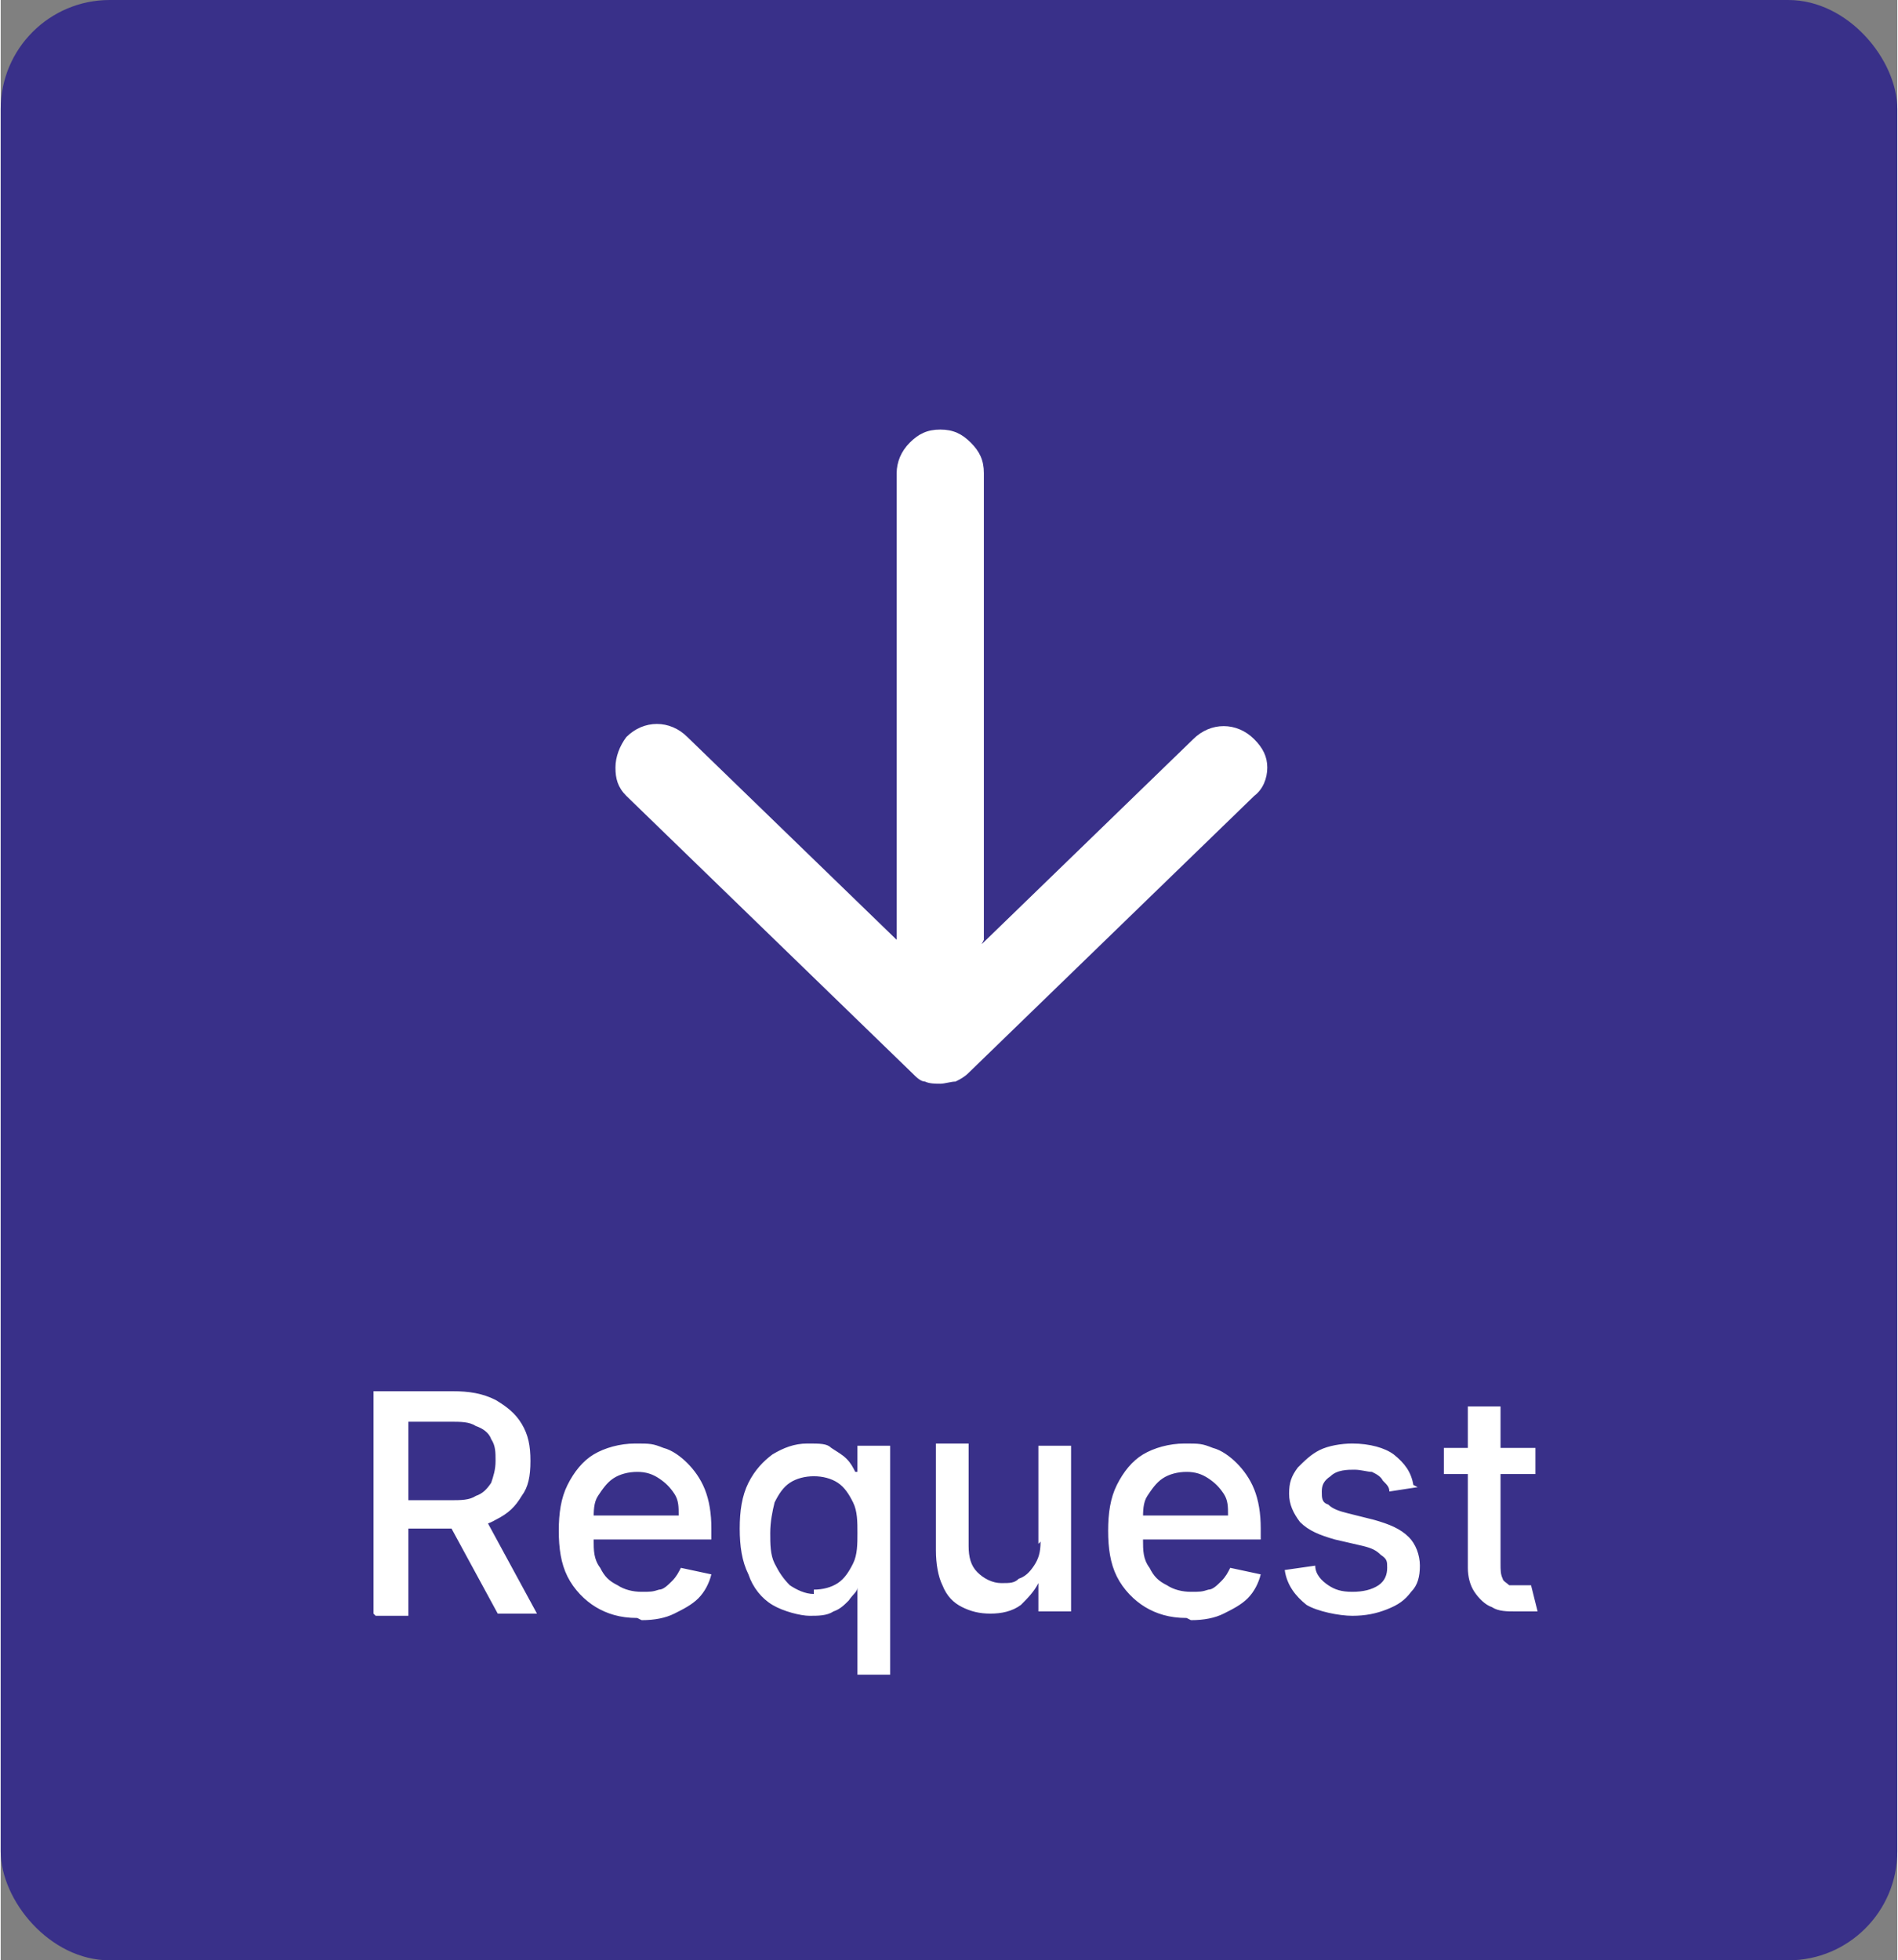 <?xml version="1.0" encoding="UTF-8"?>
<svg id="Laag_1" xmlns="http://www.w3.org/2000/svg" width="30.7mm" height="31.7mm" version="1.1" viewBox="0 0 87 89.9">
  <rect x="0" y="0" width="87" height="89.9" fill="#808080" stroke="none"/>
  <!-- Generator: Adobe Illustrator 29.0.0, SVG Export Plug-In . SVG Version: 2.1.0 Build 186)  -->
  <defs>
    <style>
      .st0 {
        fill: #fff;
      }

      .st1 {
        fill: #393089;
      }
    </style>
  </defs>
  <rect class="st1" x="0" y="0" width="87" height="89.9" rx="5" ry="5"/>
  <path class="st0" d="M17.1,74v-10.2h3.6c.8,0,1.4.1,2,.4.5.3.9.6,1.2,1.1.3.5.4,1,.4,1.7s-.1,1.2-.4,1.6c-.3.5-.6.8-1.2,1.1-.5.3-1.2.4-2,.4h-2.7v-1.3h2.6c.5,0,.9,0,1.2-.2.3-.1.5-.3.7-.6.1-.3.2-.6.2-1s0-.7-.2-1c-.1-.3-.4-.5-.7-.6-.3-.2-.7-.2-1.2-.2h-1.9v8.9h-1.5ZM22.1,69.4l2.5,4.6h-1.8l-2.5-4.6h1.7ZM29.2,74.2c-.8,0-1.4-.2-1.9-.5-.5-.3-1-.8-1.3-1.4-.3-.6-.4-1.3-.4-2.1s.1-1.5.4-2.1c.3-.6.7-1.1,1.2-1.4.5-.3,1.2-.5,1.9-.5s.8,0,1.3.2c.4.1.8.4,1.1.7.3.3.6.7.8,1.2.2.5.3,1.1.3,1.8v.5h-6.1v-1.1h4.6c0-.4,0-.7-.2-1-.2-.3-.4-.5-.7-.7-.3-.2-.6-.3-1-.3s-.8.1-1.1.3c-.3.2-.5.5-.7.8-.2.3-.2.7-.2,1.1v.9c0,.5,0,.9.3,1.3.2.4.4.6.8.8.3.2.7.3,1.1.3s.5,0,.8-.1c.2,0,.4-.2.6-.4.2-.2.3-.4.4-.6l1.4.3c-.1.4-.3.8-.6,1.1-.3.3-.7.5-1.1.7-.4.2-.9.3-1.5.3ZM39.3,76.9v-4.1h0c0,.2-.2.3-.4.6-.2.2-.4.4-.7.5-.3.2-.7.2-1.1.2s-1.2-.2-1.7-.5c-.5-.3-.9-.8-1.1-1.4-.3-.6-.4-1.3-.4-2.1s.1-1.5.4-2.1c.3-.6.7-1,1.1-1.3.5-.3,1-.5,1.6-.5s.9,0,1.1.2c.3.2.5.3.7.5.2.2.3.4.4.6h.1v-1.2h1.5v10.5h-1.5ZM37.3,72.9c.4,0,.8-.1,1.1-.3.3-.2.5-.5.7-.9.2-.4.2-.9.2-1.4s0-1-.2-1.4c-.2-.4-.4-.7-.7-.9-.3-.2-.7-.3-1.1-.3s-.8.1-1.1.3c-.3.2-.5.5-.7.9-.1.4-.2.9-.2,1.4s0,1,.2,1.4c.2.4.4.7.7,1,.3.2.7.4,1.1.4ZM47.6,70.8v-4.5h1.5v7.6h-1.5v-1.3h0c-.2.4-.5.7-.8,1-.4.3-.9.4-1.4.4s-.9-.1-1.3-.3c-.4-.2-.7-.5-.9-1-.2-.4-.3-1-.3-1.6v-4.9h1.5v4.7c0,.5.1.9.4,1.2.3.3.7.5,1.1.5s.6,0,.8-.2c.3-.1.5-.3.7-.6.2-.3.3-.6.3-1.1ZM54.4,74.2c-.8,0-1.4-.2-1.9-.5-.5-.3-1-.8-1.3-1.4-.3-.6-.4-1.3-.4-2.1s.1-1.5.4-2.1c.3-.6.7-1.1,1.2-1.4.5-.3,1.2-.5,1.9-.5s.8,0,1.3.2c.4.1.8.4,1.1.7s.6.7.8,1.2c.2.5.3,1.1.3,1.8v.5h-6.1v-1.1h4.6c0-.4,0-.7-.2-1-.2-.3-.4-.5-.7-.7-.3-.2-.6-.3-1-.3s-.8.1-1.1.3c-.3.2-.5.5-.7.8-.2.3-.2.7-.2,1.1v.9c0,.5,0,.9.3,1.3.2.4.4.6.8.8.3.2.7.3,1.1.3s.5,0,.8-.1c.2,0,.4-.2.6-.4.2-.2.3-.4.4-.6l1.4.3c-.1.4-.3.8-.6,1.1-.3.3-.7.5-1.1.7-.4.2-.9.3-1.5.3ZM65,68.2l-1.3.2c0-.2-.1-.3-.3-.5-.1-.2-.3-.3-.5-.4-.2,0-.5-.1-.8-.1s-.8,0-1.1.3c-.3.2-.4.4-.4.7s0,.5.3.6c.2.2.5.3.9.4l1.2.3c.7.2,1.2.4,1.6.8.3.3.5.8.5,1.3s-.1.9-.4,1.2c-.3.4-.6.6-1.1.8-.5.2-1,.3-1.6.3s-1.6-.2-2.1-.5c-.5-.4-.9-.9-1-1.6l1.4-.2c0,.4.3.7.6.9.3.2.6.3,1.1.3s.9-.1,1.2-.3c.3-.2.4-.5.4-.8s0-.4-.3-.6c-.2-.2-.4-.3-.8-.4l-1.3-.3c-.7-.2-1.2-.4-1.6-.8-.3-.4-.5-.8-.5-1.3s.1-.8.4-1.2c.3-.3.6-.6,1-.8.4-.2,1-.3,1.5-.3.8,0,1.5.2,1.9.5.5.4.8.8.9,1.4ZM70.4,66.4v1.2h-4.2v-1.2h4.2ZM67.3,64.5h1.5v7.2c0,.3,0,.5.1.7,0,.1.2.2.3.3.1,0,.3,0,.5,0s.2,0,.3,0c0,0,.2,0,.2,0l.3,1.2c0,0-.2,0-.4,0-.2,0-.4,0-.6,0-.4,0-.8,0-1.1-.2-.3-.1-.6-.4-.8-.7-.2-.3-.3-.7-.3-1.1v-7.5Z"/>
  <path class="st0" d="M45,43.3l9.7-9.4c.4-.4.9-.6,1.4-.6.5,0,1,.2,1.4.6.4.4.6.8.6,1.3,0,.5-.2,1-.6,1.3l-13.1,12.7c-.2.2-.4.3-.6.4-.2,0-.5.1-.7.1s-.5,0-.7-.1c-.2,0-.4-.2-.6-.4l-13.1-12.7c-.4-.4-.5-.8-.5-1.3s.2-1,.5-1.4c.4-.4.9-.6,1.4-.6s1,.2,1.4.6l9.6,9.3v-21.4c0-.5.2-1,.6-1.4.4-.4.8-.6,1.4-.6s1,.2,1.4.6c.4.4.6.8.6,1.4v21.4Z"/>
</svg>